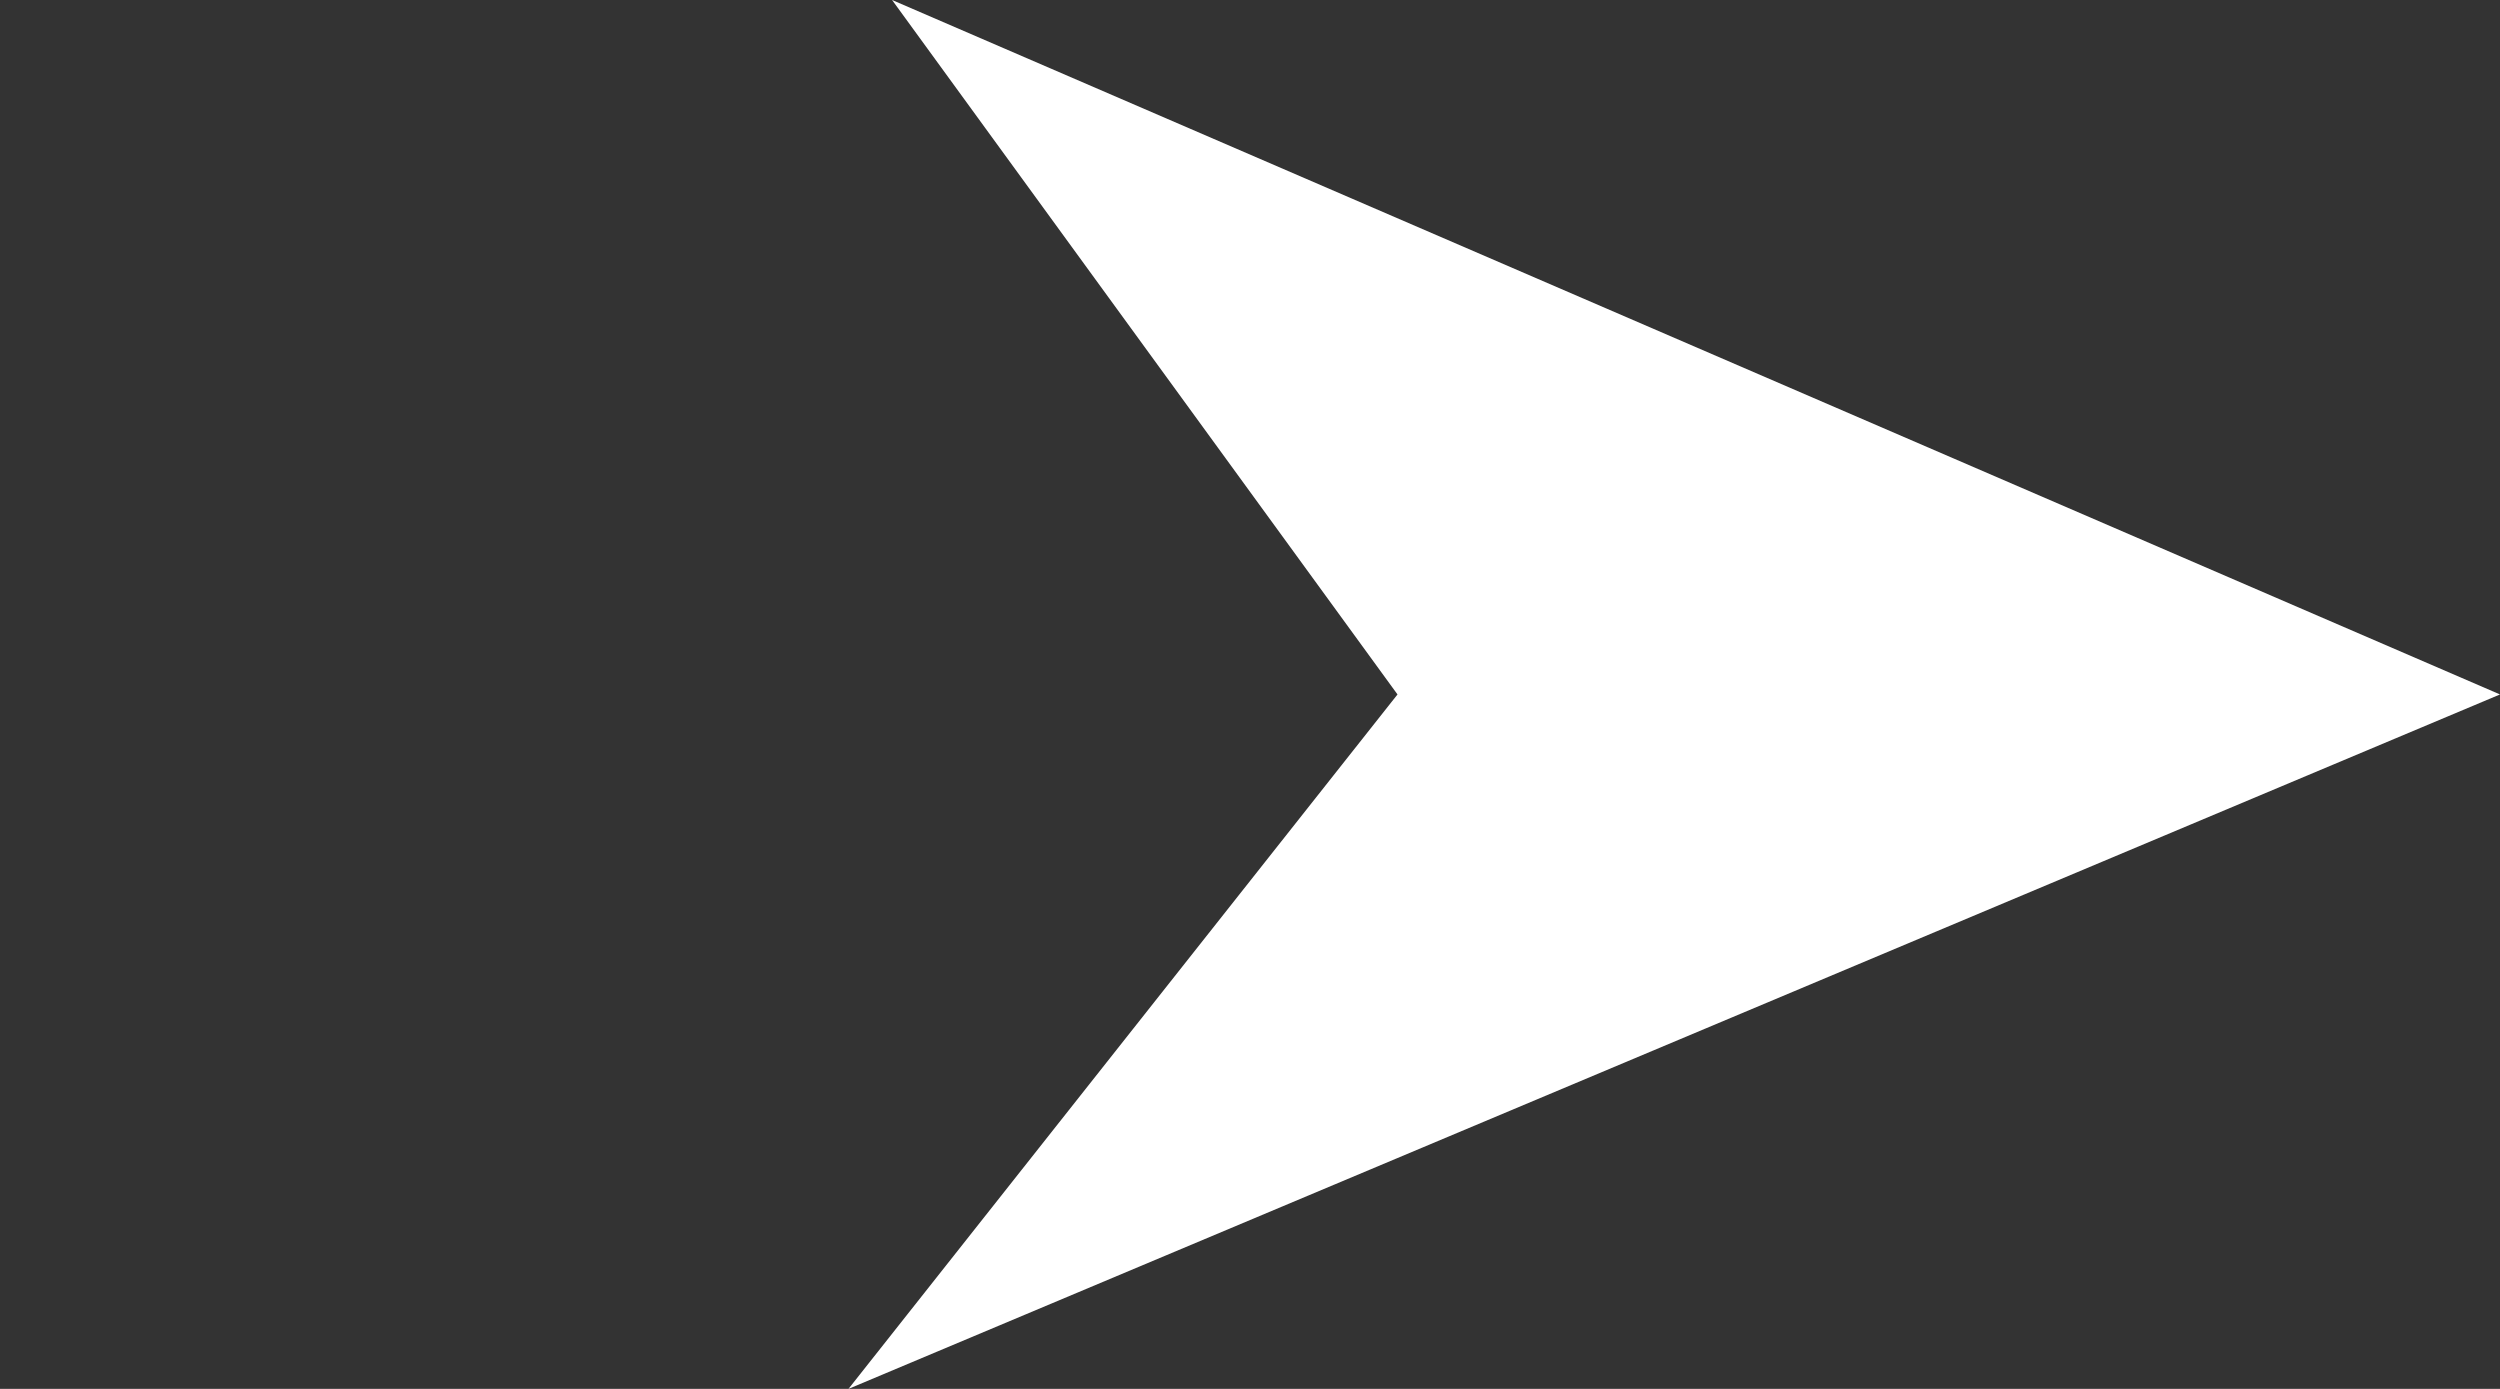 <?xml version="1.0" encoding="utf-8"?>
<!-- Generator: Adobe Illustrator 15.1.0, SVG Export Plug-In . SVG Version: 6.00 Build 0)  -->
<svg version="1.2" baseProfile="tiny" id="Ebene_1" xmlns="http://www.w3.org/2000/svg" xmlns:xlink="http://www.w3.org/1999/xlink"
	 x="0px" y="0px" width="18px" height="10px" viewBox="0 0 18 10" overflow="inherit" xml:space="preserve">
<rect x="0" y="0" width="18" height="10" fill="#333333" stroke="none"/>
<polygon fill="#FFFFFF" points="6.423,0 18,5 6.109,10 10.062,5 "/>
</svg>
